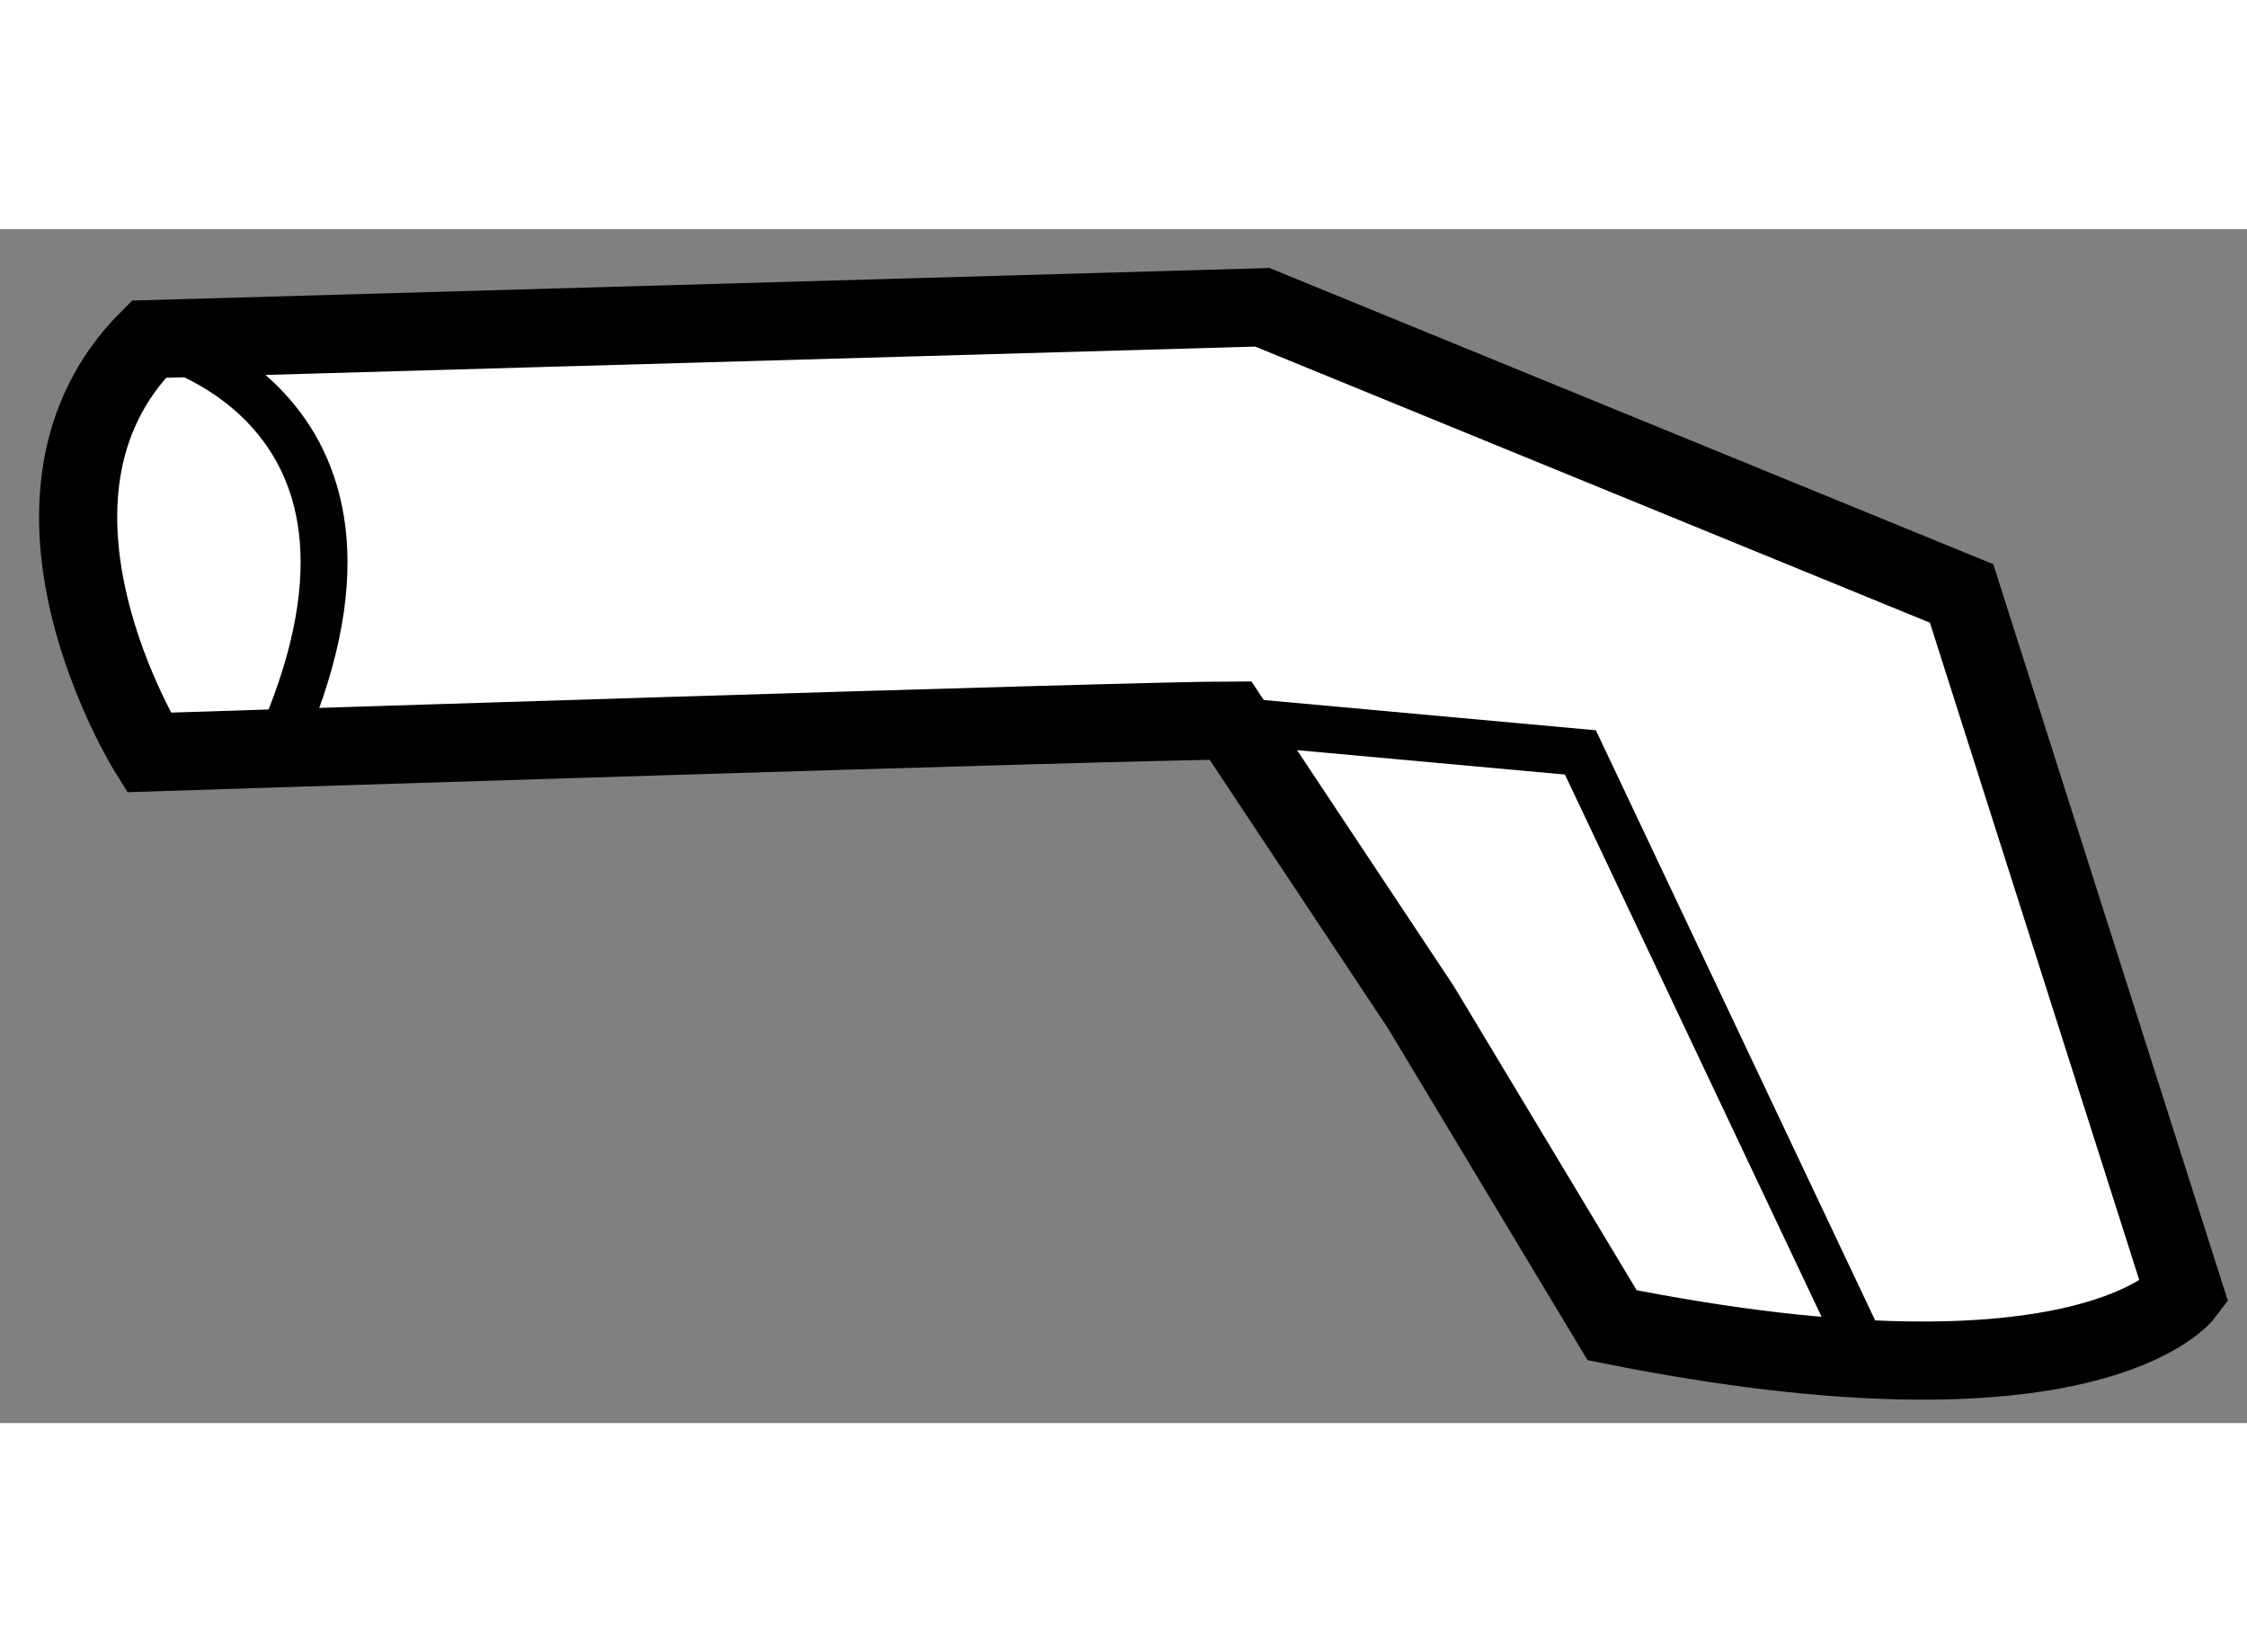 <?xml version="1.0" encoding="utf-8"?>
<!-- Generator: Adobe Illustrator 15.1.0, SVG Export Plug-In . SVG Version: 6.00 Build 0)  -->
<!DOCTYPE svg PUBLIC "-//W3C//DTD SVG 1.1//EN" "http://www.w3.org/Graphics/SVG/1.1/DTD/svg11.dtd">
<svg version="1.1" xmlns="http://www.w3.org/2000/svg" xmlns:xlink="http://www.w3.org/1999/xlink" x="0px" y="0px" width="244.8px"
	 height="180px" viewBox="136.696 143.903 14.377 7.639" enable-background="new 0 0 244.8 180" xml:space="preserve">
	
<rect x="136.696" y="143.903" width="14.377" height="7.639" fill="#808080" stroke="none"/>
	
<g><path fill="#FFFFFF" stroke="#000000" stroke-width="0.5" d="M144.569,147.047c-0.612,0-6.921,0.204-6.921,0.204
				s-1.017-1.626,0-2.644l7.125-0.204l4.474,1.831l1.426,4.478c0,0-0.612,0.813-3.662,0.204l-1.224-2.035L144.569,147.047z"></path><path fill="none" stroke="#000000" stroke-width="0.3" d="M137.648,144.607c0,0,1.832,0.405,0.813,2.644"></path><polyline fill="none" stroke="#000000" stroke-width="0.3" points="144.569,147.047 146.808,147.251 148.638,151.118 		"></polyline></g>


</svg>